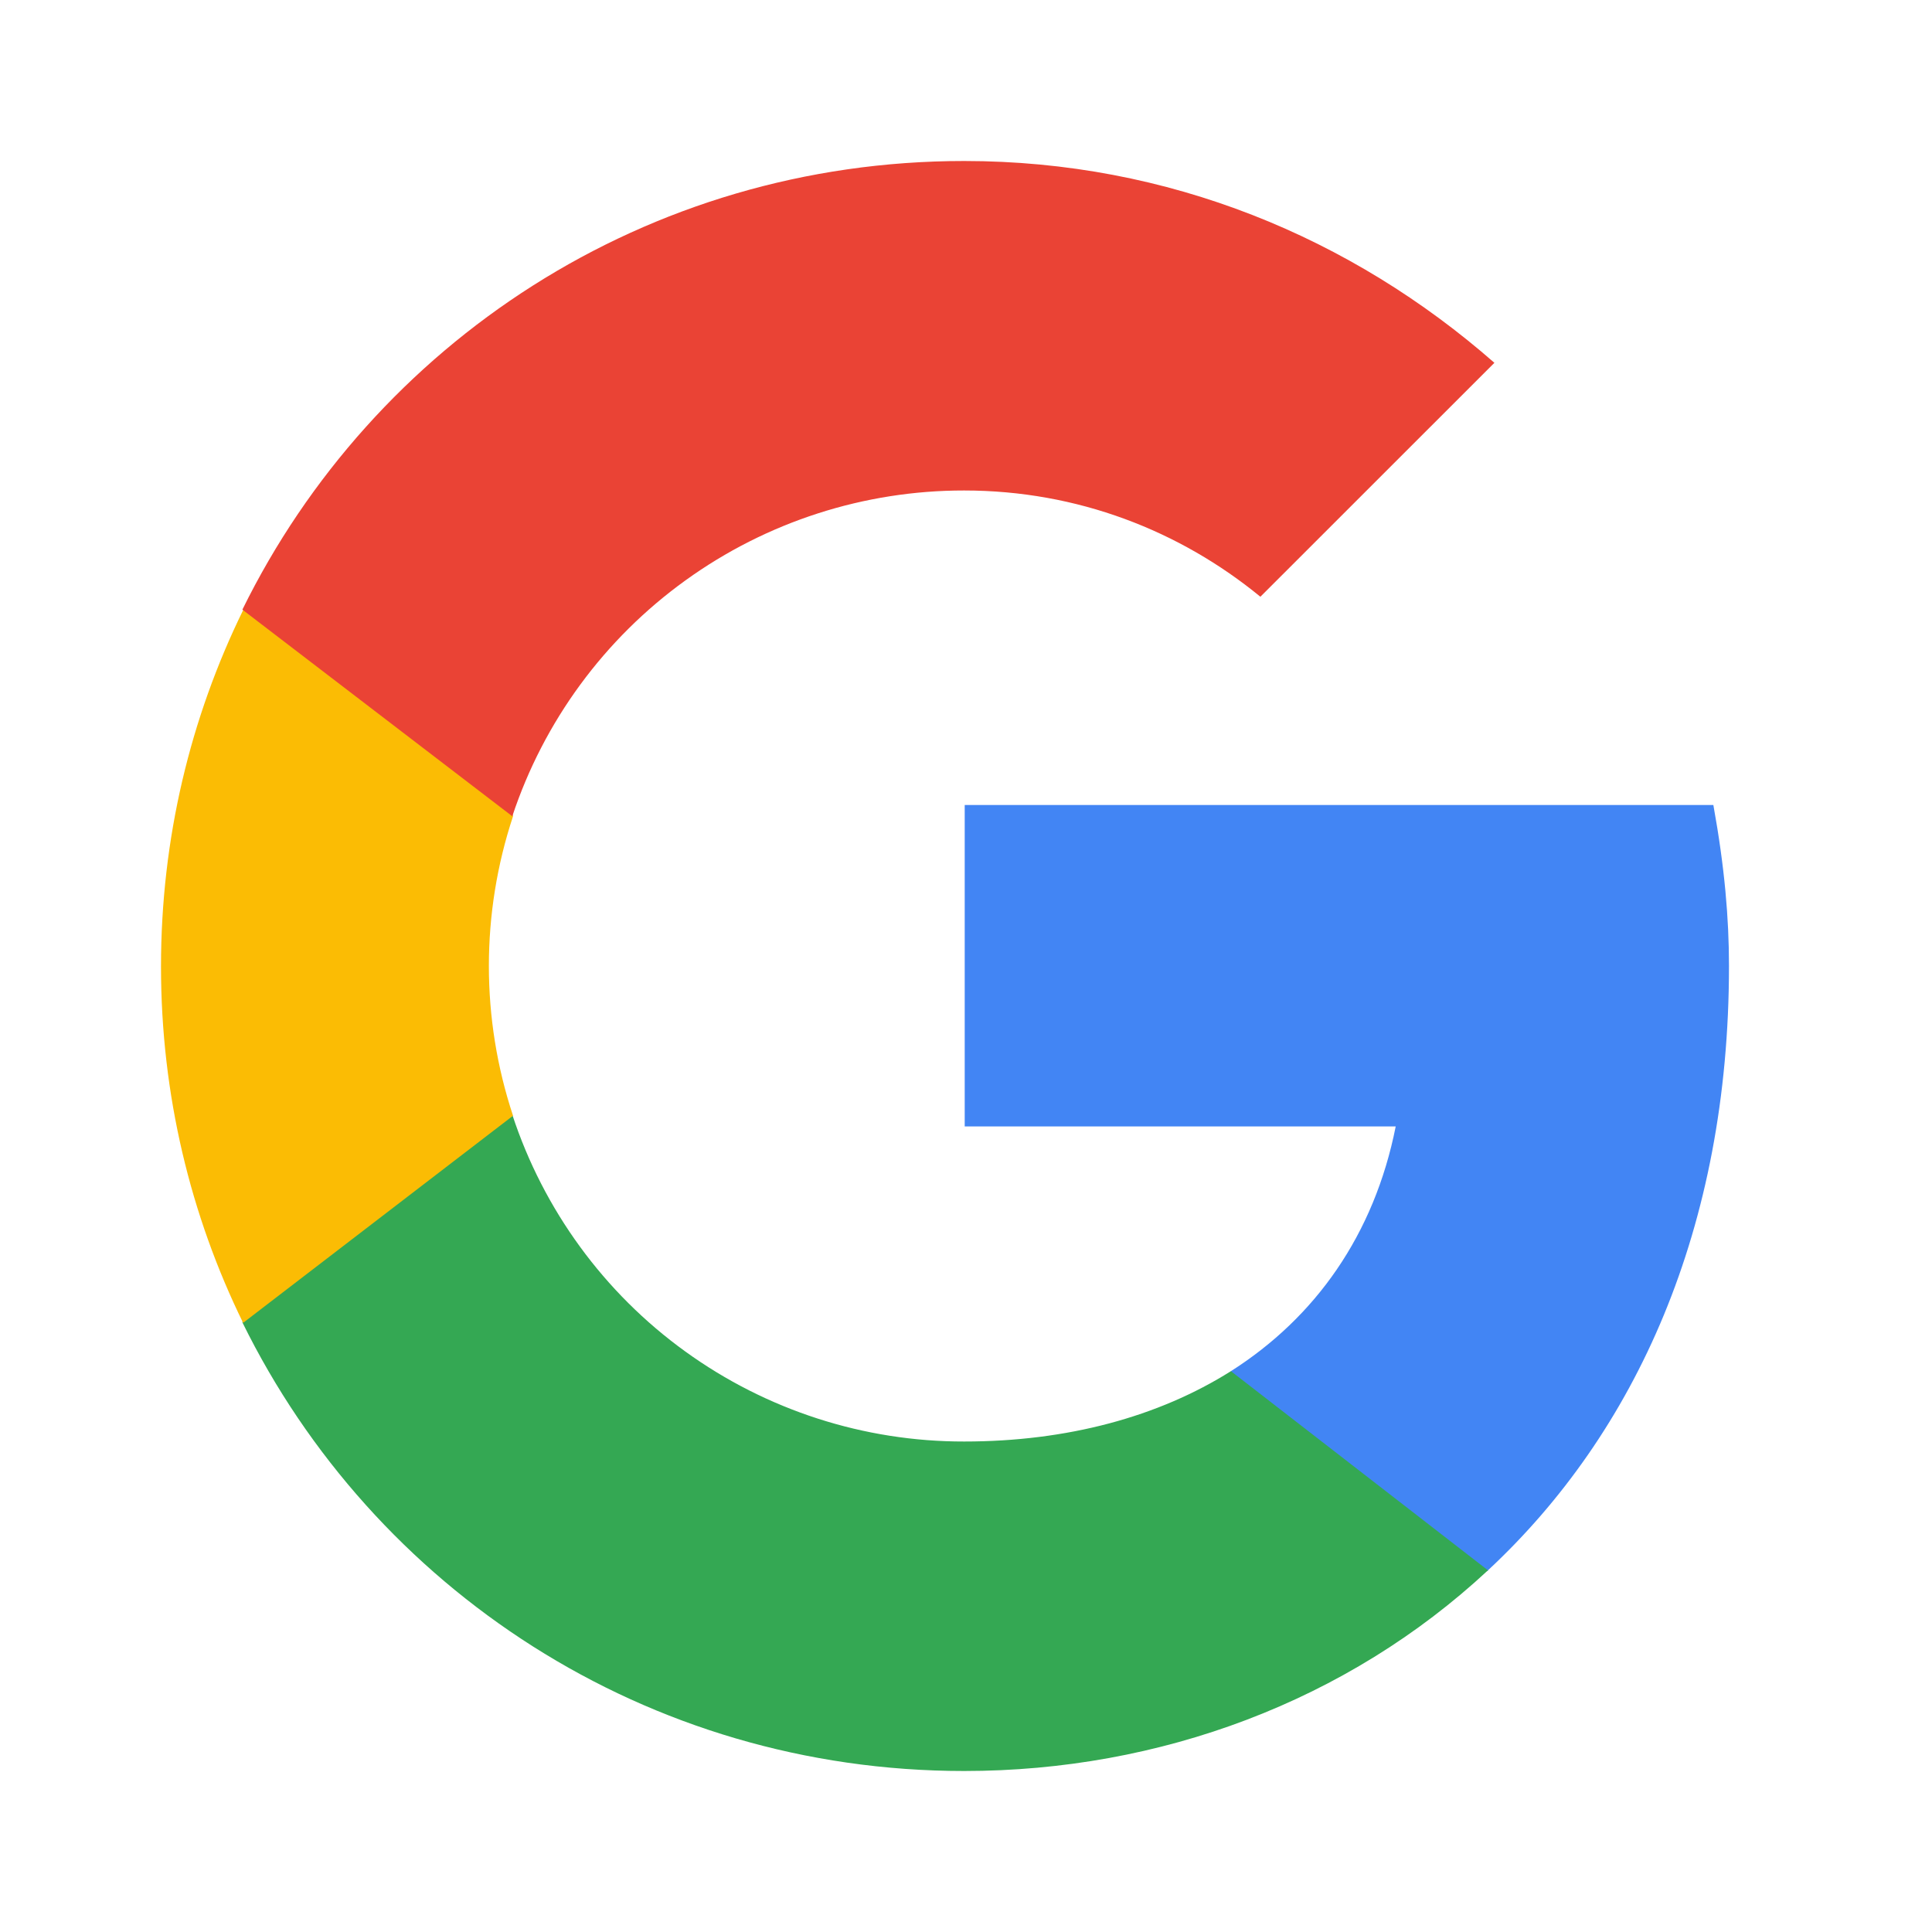 <svg width="24" height="24" viewBox="0 0 24 24" fill="none" xmlns="http://www.w3.org/2000/svg">
<path d="M18.484 19.507C20.318 17.8 21.478 15.26 21.478 12C21.478 11.407 21.424 10.773 21.284 10H11.984V13.993H17.338C17.071 15.34 16.338 16.367 15.291 17.033V17.533L17.898 19.513H18.484V19.507Z" fill="#4285F4"/>
<path d="M6.364 13.847C6.752 15.029 7.503 16.059 8.512 16.788C9.52 17.517 10.733 17.909 11.977 17.907C13.257 17.907 14.391 17.6 15.291 17.033L18.484 19.507C16.737 21.133 14.411 22 11.977 22C8.024 22 4.637 19.733 3.011 16.427L3.124 15.753L5.831 13.853H6.364V13.847Z" fill="#34A853"/>
<path d="M6.373 10.14C5.973 11.348 5.973 12.652 6.373 13.86L3.02 16.433C2.367 15.1 2 13.6 2 12.007C2 10.413 2.367 8.913 3.02 7.58L3.687 7.433L6.227 9.42L6.373 10.14Z" fill="#FBBC04"/>
<path d="M11.977 6.093C13.384 6.093 14.657 6.593 15.657 7.413L18.564 4.507C16.791 2.953 14.517 2 11.977 2C8.024 2 4.637 4.267 3.011 7.573L6.364 10.14C6.755 8.961 7.508 7.935 8.516 7.209C9.524 6.482 10.735 6.092 11.977 6.093Z" fill="#EA4335"/>
</svg>
